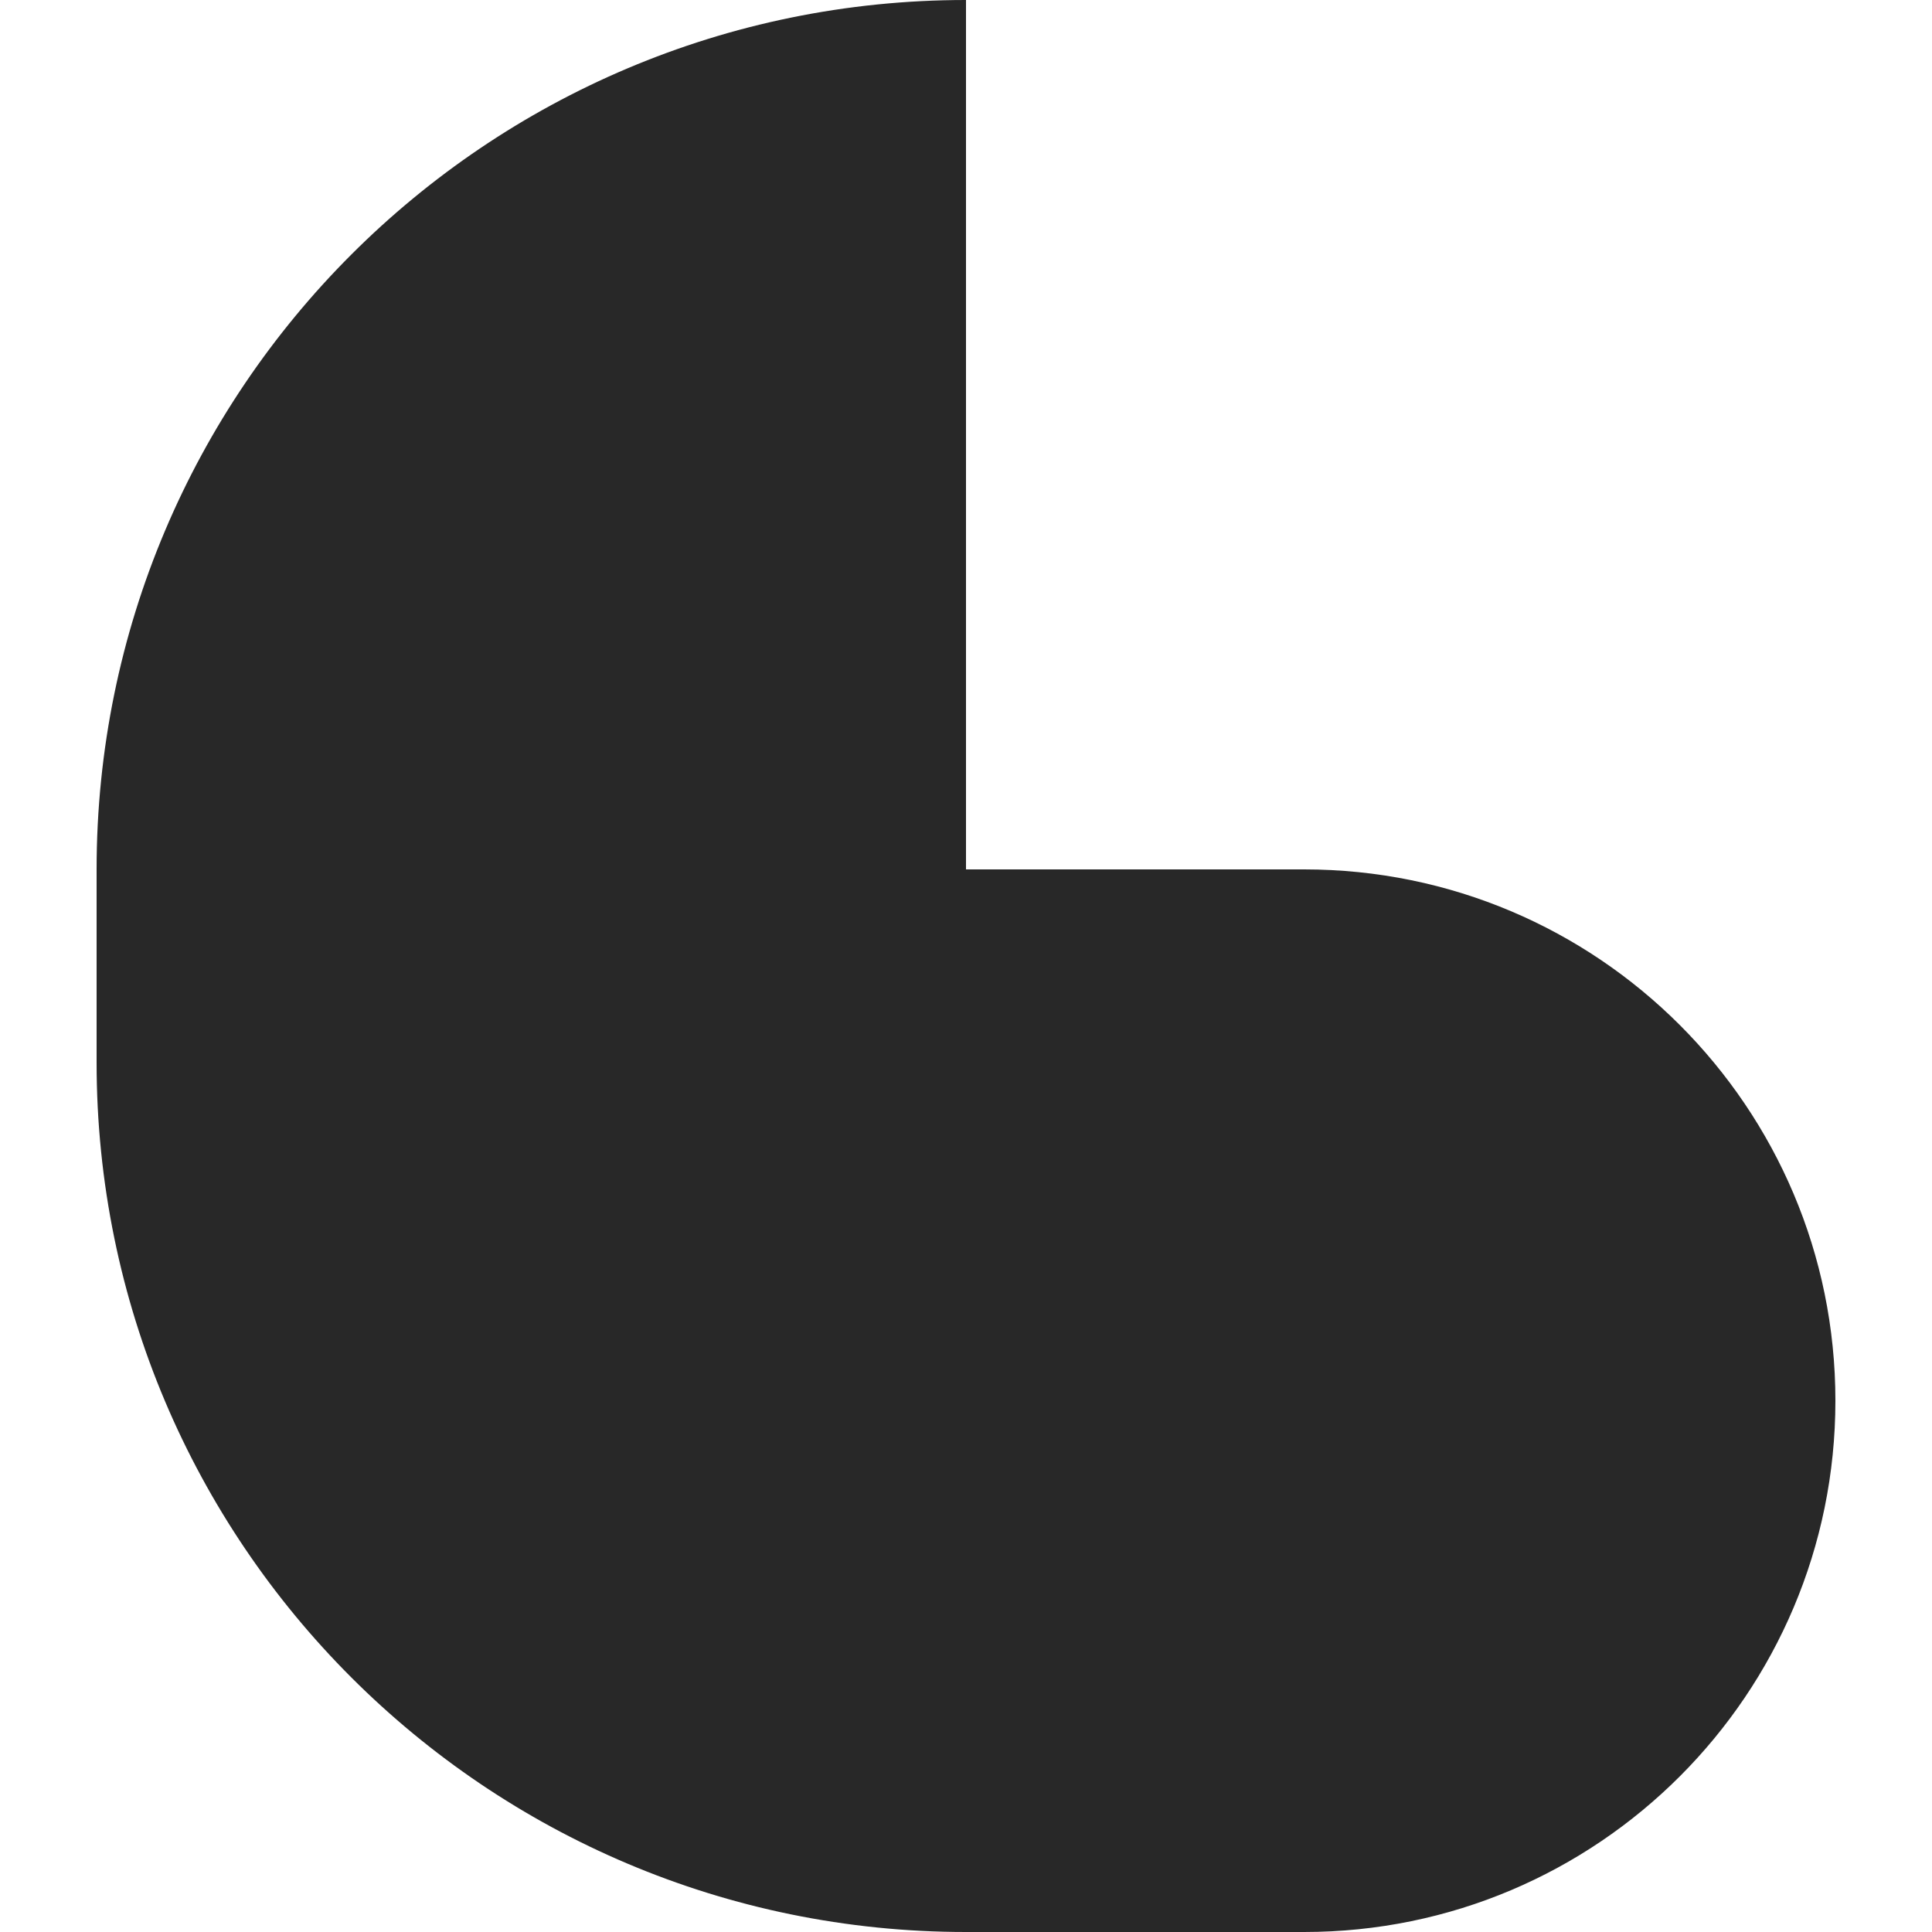 <svg width="200" height="200" viewBox="0 0 200 200" fill="none" xmlns="http://www.w3.org/2000/svg">
<path d="M10 90C10 40.294 50.294 3.31286e-06 100 0L100 90L135 90C165.376 90 190 114.624 190 145C190 175.376 165.376 200 135 200H100C50.294 200 10 159.706 10 110V90Z" fill="#282828"/>
</svg>
